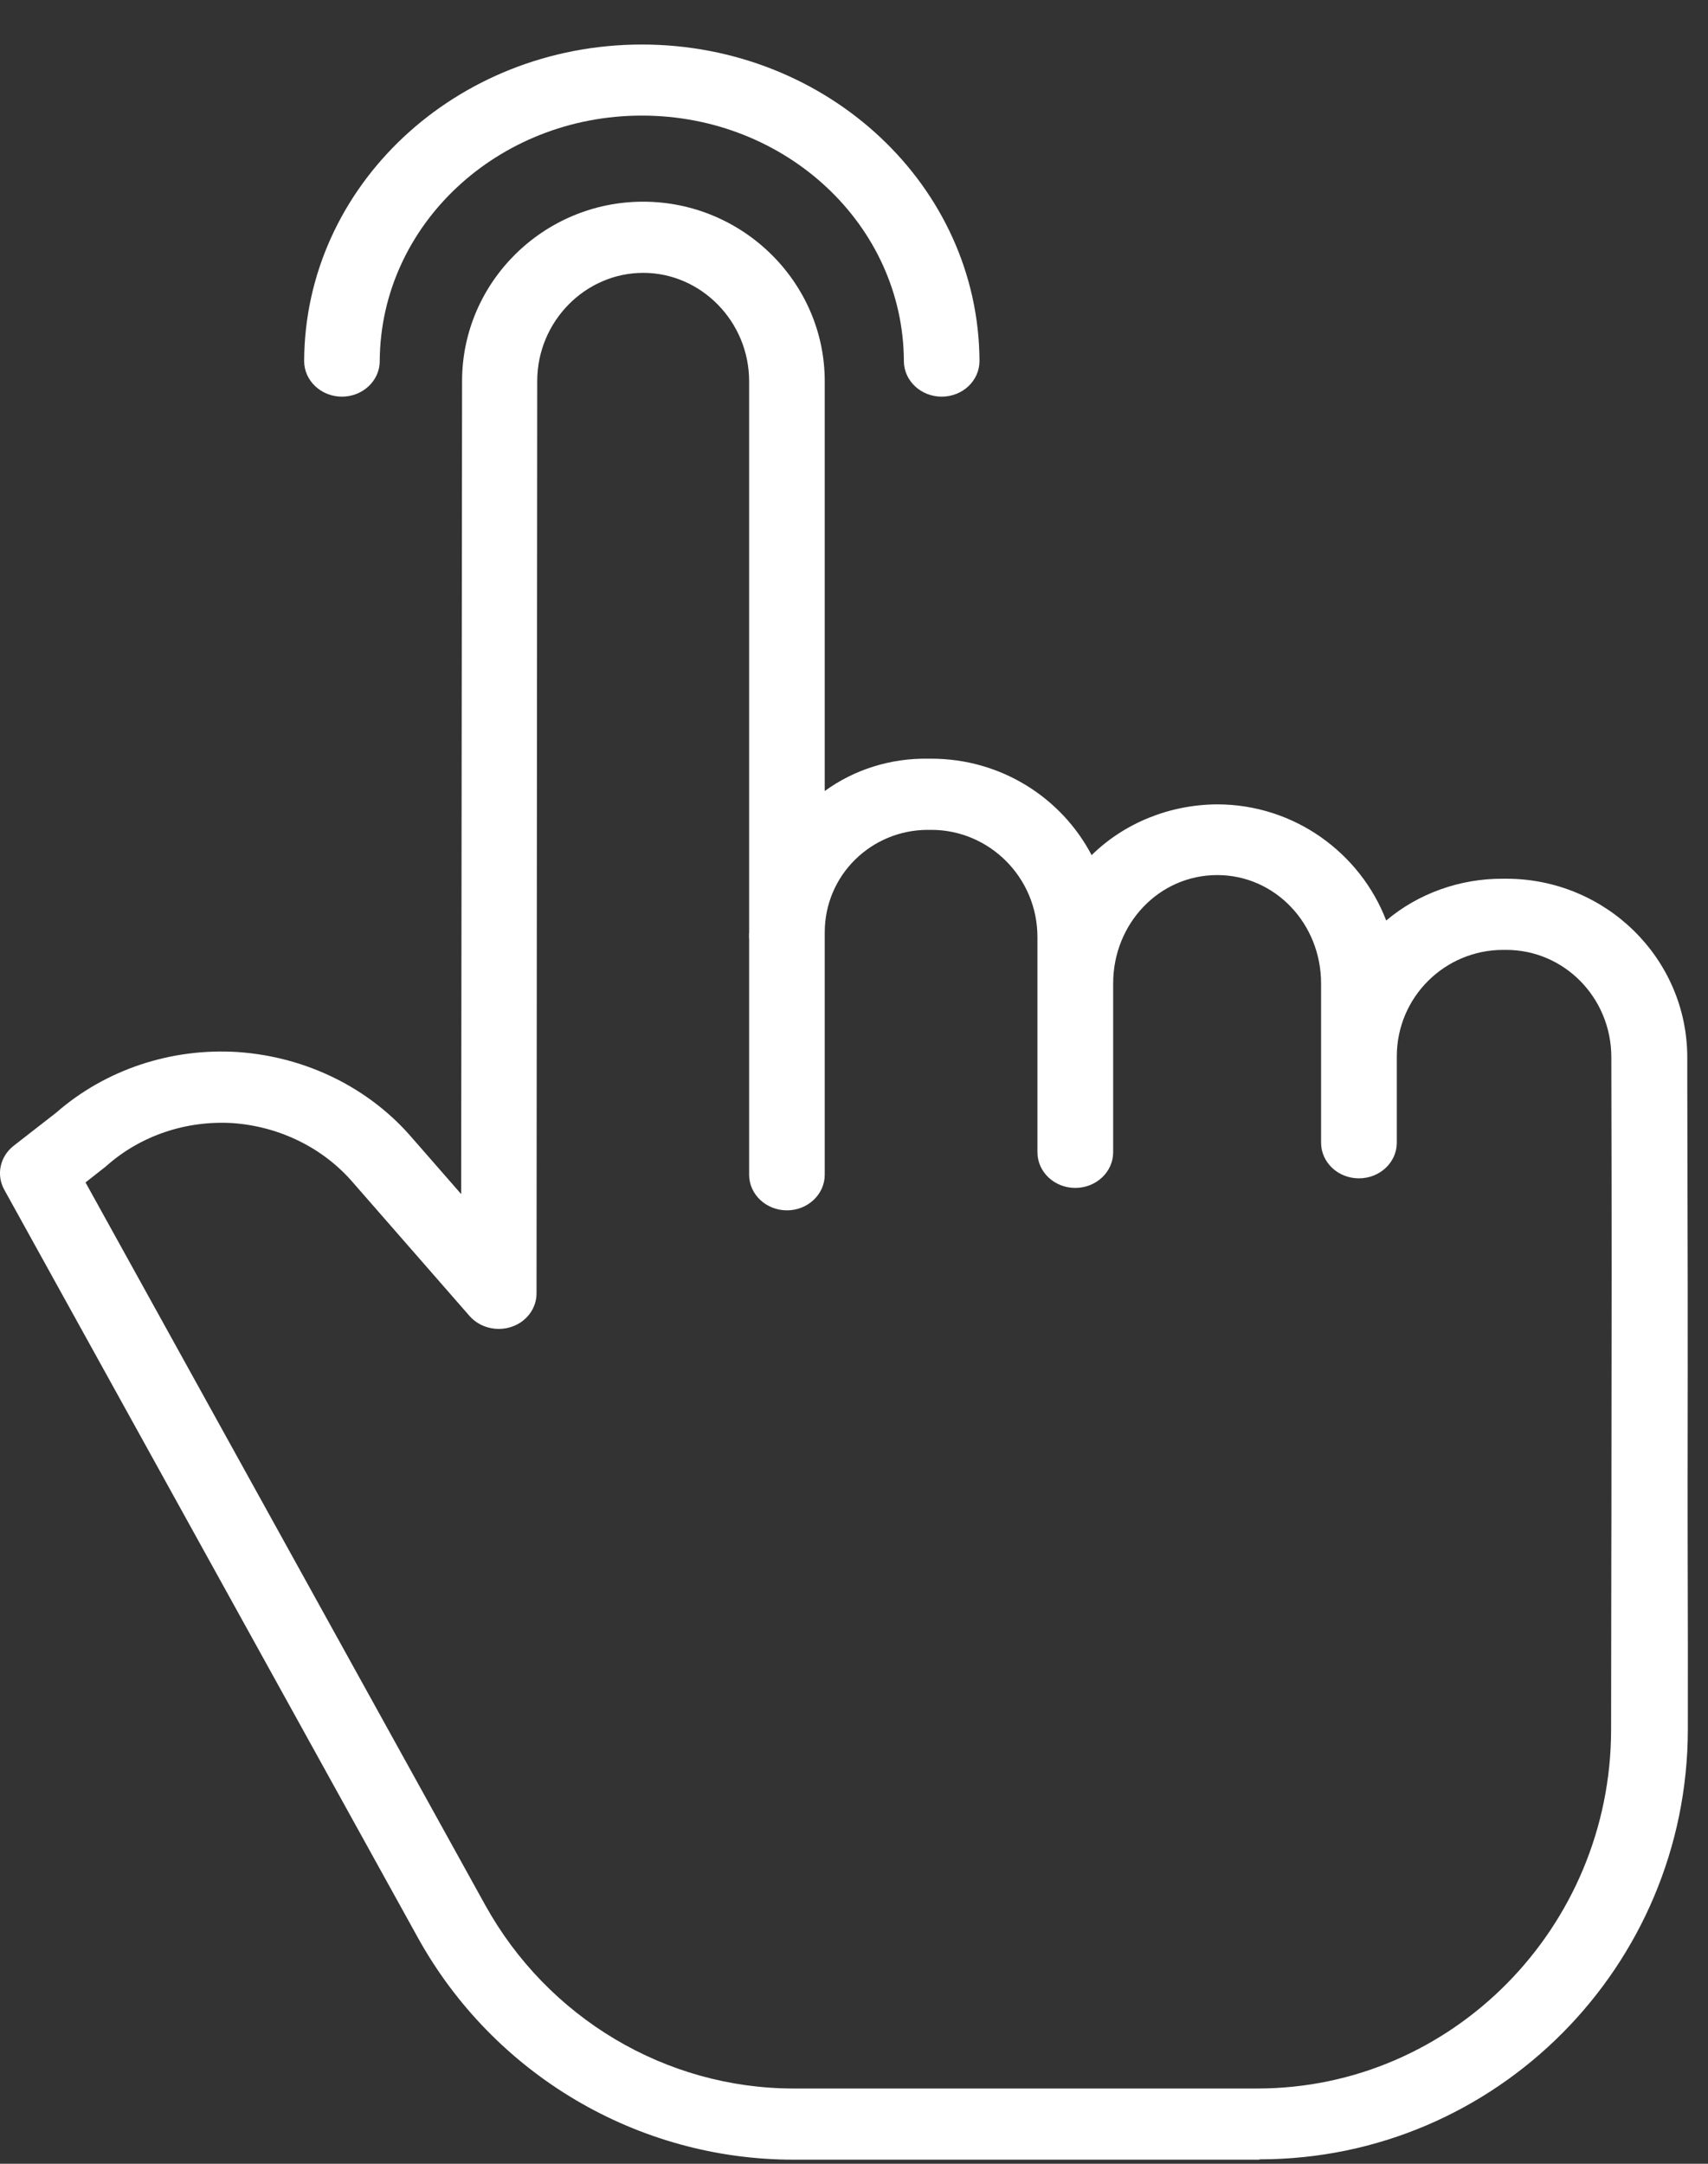 <svg width="15" height="19" viewBox="0 0 15 19" fill="none" xmlns="http://www.w3.org/2000/svg">
<rect x="0" y="0" width="15" height="19" fill="#333333" stroke="none"/>
<path fill-rule="evenodd" clip-rule="evenodd" d="M13.2 7.716H13.228C14.101 7.716 14.815 8.414 14.818 9.281L14.818 9.489C14.822 10.988 14.823 11.559 14.821 12.999C14.821 13.251 14.821 13.53 14.822 13.844C14.823 14.231 14.824 14.672 14.823 15.186C14.821 17.266 13.138 18.961 11.062 18.961V18.964H6.968C5.598 18.964 4.335 18.215 3.67 17.015L0.037 10.446C-0.035 10.315 -0 10.155 0.12 10.061L0.494 9.77C0.925 9.393 1.503 9.2 2.09 9.238C2.69 9.28 3.244 9.553 3.621 9.994L4.05 10.485L4.058 3.347C4.058 2.478 4.774 1.771 5.648 1.771C6.523 1.771 7.243 2.479 7.243 3.348V6.946C7.502 6.757 7.822 6.657 8.149 6.662H8.179C8.79 6.662 9.322 7.004 9.587 7.509C9.875 7.226 10.272 7.066 10.688 7.063C11.367 7.063 11.946 7.49 12.174 8.083C12.456 7.845 12.822 7.714 13.2 7.716ZM14.151 13.638C14.152 13.405 14.152 13.193 14.152 12.996L14.152 12.973C14.154 11.487 14.155 10.93 14.151 9.282C14.15 8.759 13.736 8.341 13.228 8.341H13.2C12.692 8.341 12.267 8.752 12.267 9.277V10.034C12.267 10.207 12.118 10.347 11.934 10.347C11.751 10.347 11.602 10.207 11.602 10.034V8.636C11.602 8.111 11.199 7.684 10.69 7.684C10.179 7.684 9.776 8.111 9.776 8.636V10.118C9.776 10.291 9.627 10.431 9.443 10.431C9.26 10.431 9.111 10.291 9.111 10.118V8.229C9.111 7.704 8.688 7.287 8.179 7.287H8.149C7.654 7.287 7.243 7.682 7.243 8.188V10.315C7.243 10.488 7.094 10.628 6.911 10.628C6.728 10.628 6.579 10.488 6.579 10.315V8.25C6.579 8.247 6.579 8.243 6.578 8.239C6.578 8.236 6.578 8.232 6.578 8.228C6.578 8.22 6.578 8.211 6.578 8.203C6.579 8.194 6.579 8.186 6.579 8.178V3.348C6.579 2.823 6.157 2.396 5.649 2.396C5.14 2.396 4.718 2.823 4.718 3.347L4.712 11.357C4.712 11.489 4.624 11.607 4.492 11.651C4.36 11.695 4.212 11.657 4.123 11.555L3.107 10.392C2.846 10.084 2.461 9.892 2.044 9.862C1.635 9.837 1.235 9.972 0.937 10.236C0.935 10.237 0.933 10.239 0.932 10.24C0.929 10.242 0.927 10.245 0.924 10.247L0.751 10.383L4.26 16.726C4.809 17.719 5.847 18.339 6.969 18.339H11.043C12.754 18.339 14.148 16.923 14.149 15.187C14.15 14.58 14.151 14.073 14.151 13.638Z" fill="white"/>
<path d="M3.003 3.483C3.186 3.483 3.335 3.343 3.335 3.17C3.341 1.978 4.369 1.015 5.637 1.015C6.904 1.015 7.933 1.978 7.938 3.17C7.938 3.343 8.087 3.483 8.27 3.483C8.454 3.483 8.602 3.343 8.602 3.17C8.596 1.634 7.27 0.391 5.637 0.391C4.003 0.391 2.677 1.634 2.671 3.17C2.671 3.343 2.82 3.483 3.003 3.483Z" fill="white"/>
</svg>
